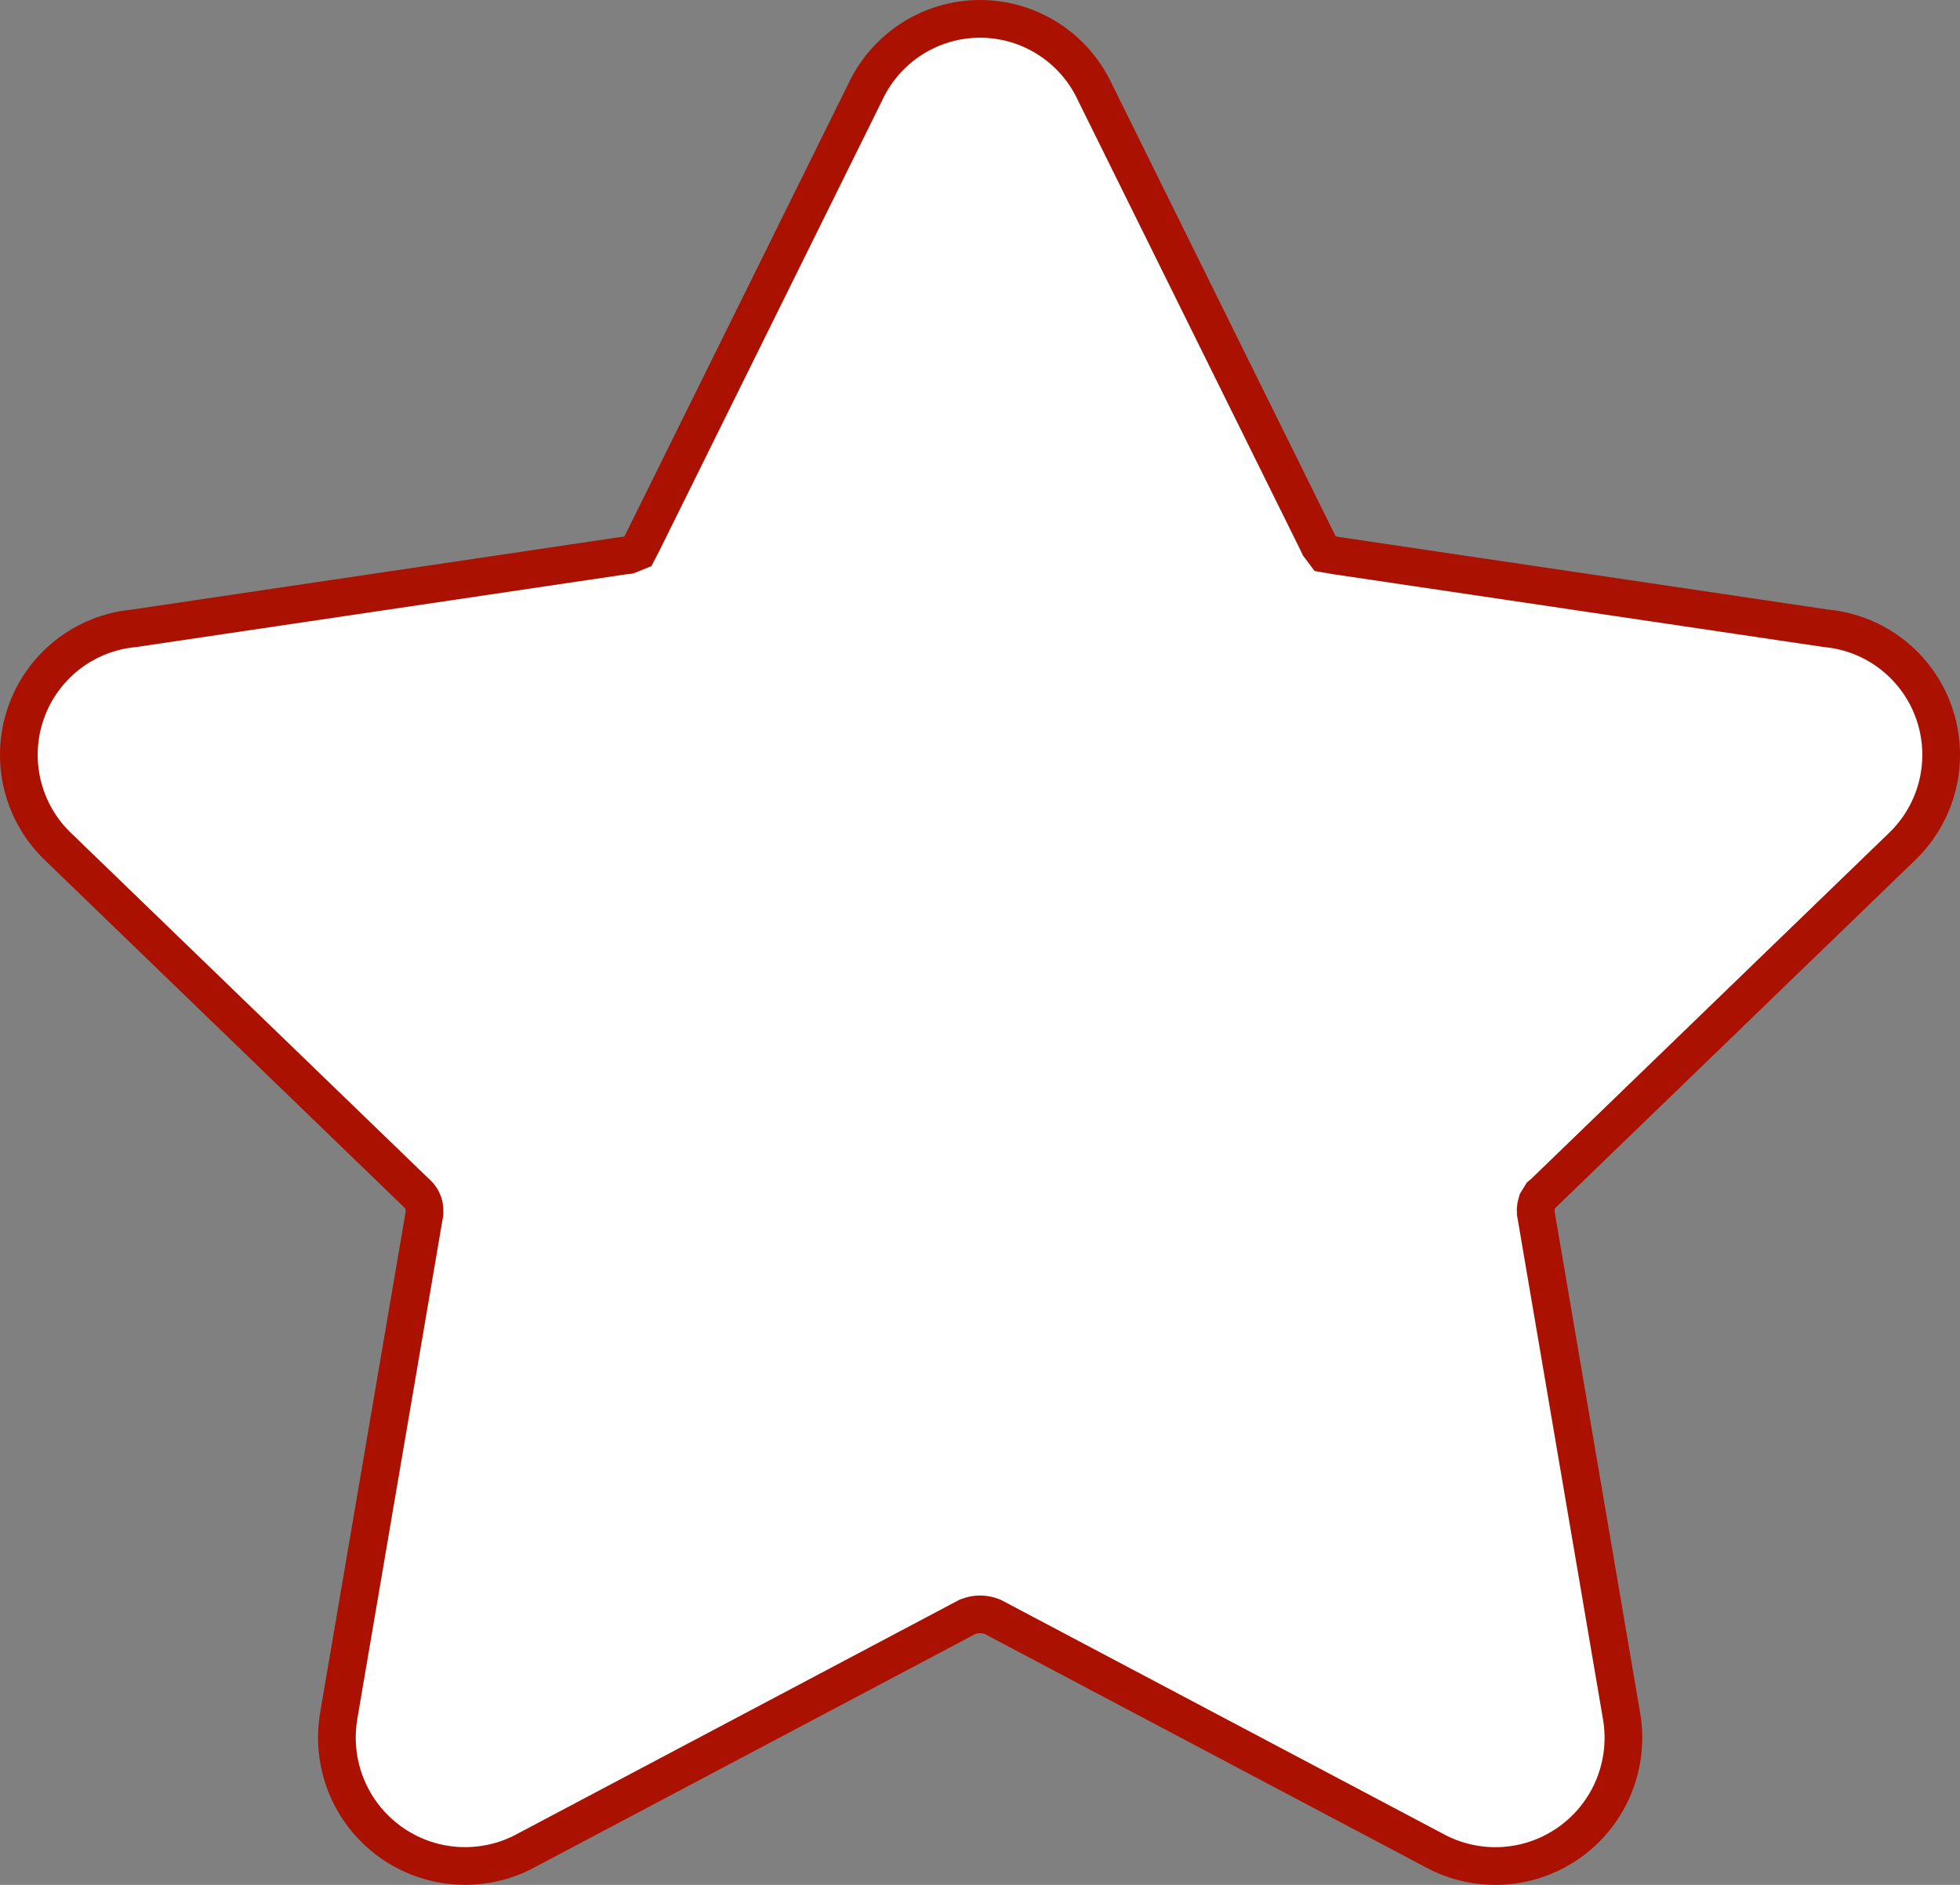 <?xml version="1.0" encoding="UTF-8"?>
<svg xmlns="http://www.w3.org/2000/svg" width="104" height="100" viewBox="0 0 104 100" fill="none">
  <rect x="0" y="0" width="104" height="100" fill="#808080" stroke="none"/>
  <path d="M52.003 1C53.277 1.001 54.526 1.363 55.602 2.047C56.679 2.73 57.54 3.707 58.084 4.861L58.092 4.879L69.892 28.73L69.951 28.855L69.994 28.947L70.055 29.027L70.077 29.058L70.314 29.375L70.706 29.443L70.877 29.473L70.889 29.475L70.901 29.477L96.879 33.332L96.928 33.338C98.209 33.464 99.428 33.955 100.439 34.754C101.45 35.553 102.211 36.626 102.632 37.846C103.052 39.065 103.114 40.38 102.811 41.634C102.507 42.888 101.85 44.028 100.919 44.919L100.916 44.922L81.926 63.278L81.91 63.292L81.784 63.398L81.699 63.536L81.64 63.633L81.567 63.75L81.53 63.882C81.49 64.023 81.478 64.168 81.491 64.312V64.368L81.506 64.451L86.038 91.019L86.039 91.022C86.258 92.279 86.121 93.572 85.642 94.754C85.163 95.936 84.362 96.958 83.331 97.706C82.3 98.454 81.08 98.897 79.811 98.984C78.541 99.072 77.272 98.799 76.148 98.199L76.145 98.197L52.738 85.814L52.687 85.787L52.632 85.766L52.478 85.714C52.117 85.611 51.73 85.629 51.376 85.766L51.32 85.787L51.269 85.814L27.861 98.205V98.206C26.738 98.802 25.469 99.07 24.2 98.981C22.932 98.891 21.714 98.447 20.685 97.699C19.655 96.951 18.855 95.93 18.376 94.749C17.897 93.569 17.759 92.27 17.976 91.014V91.012L22.509 64.459L22.523 64.375V64.291C22.529 64.188 22.523 64.084 22.503 63.982L22.464 63.836L22.407 63.696C22.342 63.56 22.252 63.436 22.142 63.332L22.12 63.312L22.097 63.292L22.077 63.275L3.092 44.93L3.087 44.926L2.915 44.756C2.073 43.892 1.476 42.815 1.19 41.639C0.886 40.384 0.948 39.067 1.368 37.847C1.789 36.626 2.55 35.552 3.562 34.753C4.575 33.954 5.795 33.463 7.078 33.338L7.104 33.335L7.128 33.332L33.081 29.48L33.203 29.467L33.338 29.451L33.465 29.401L33.502 29.386L33.846 29.248L34.017 28.92L34.105 28.749L34.11 28.739L34.115 28.73L45.915 4.879L45.923 4.861C46.467 3.707 47.329 2.73 48.405 2.047C49.481 1.364 50.729 1.001 52.003 1Z" fill="white" stroke="#AA1100" stroke-width="2"></path>
</svg>
